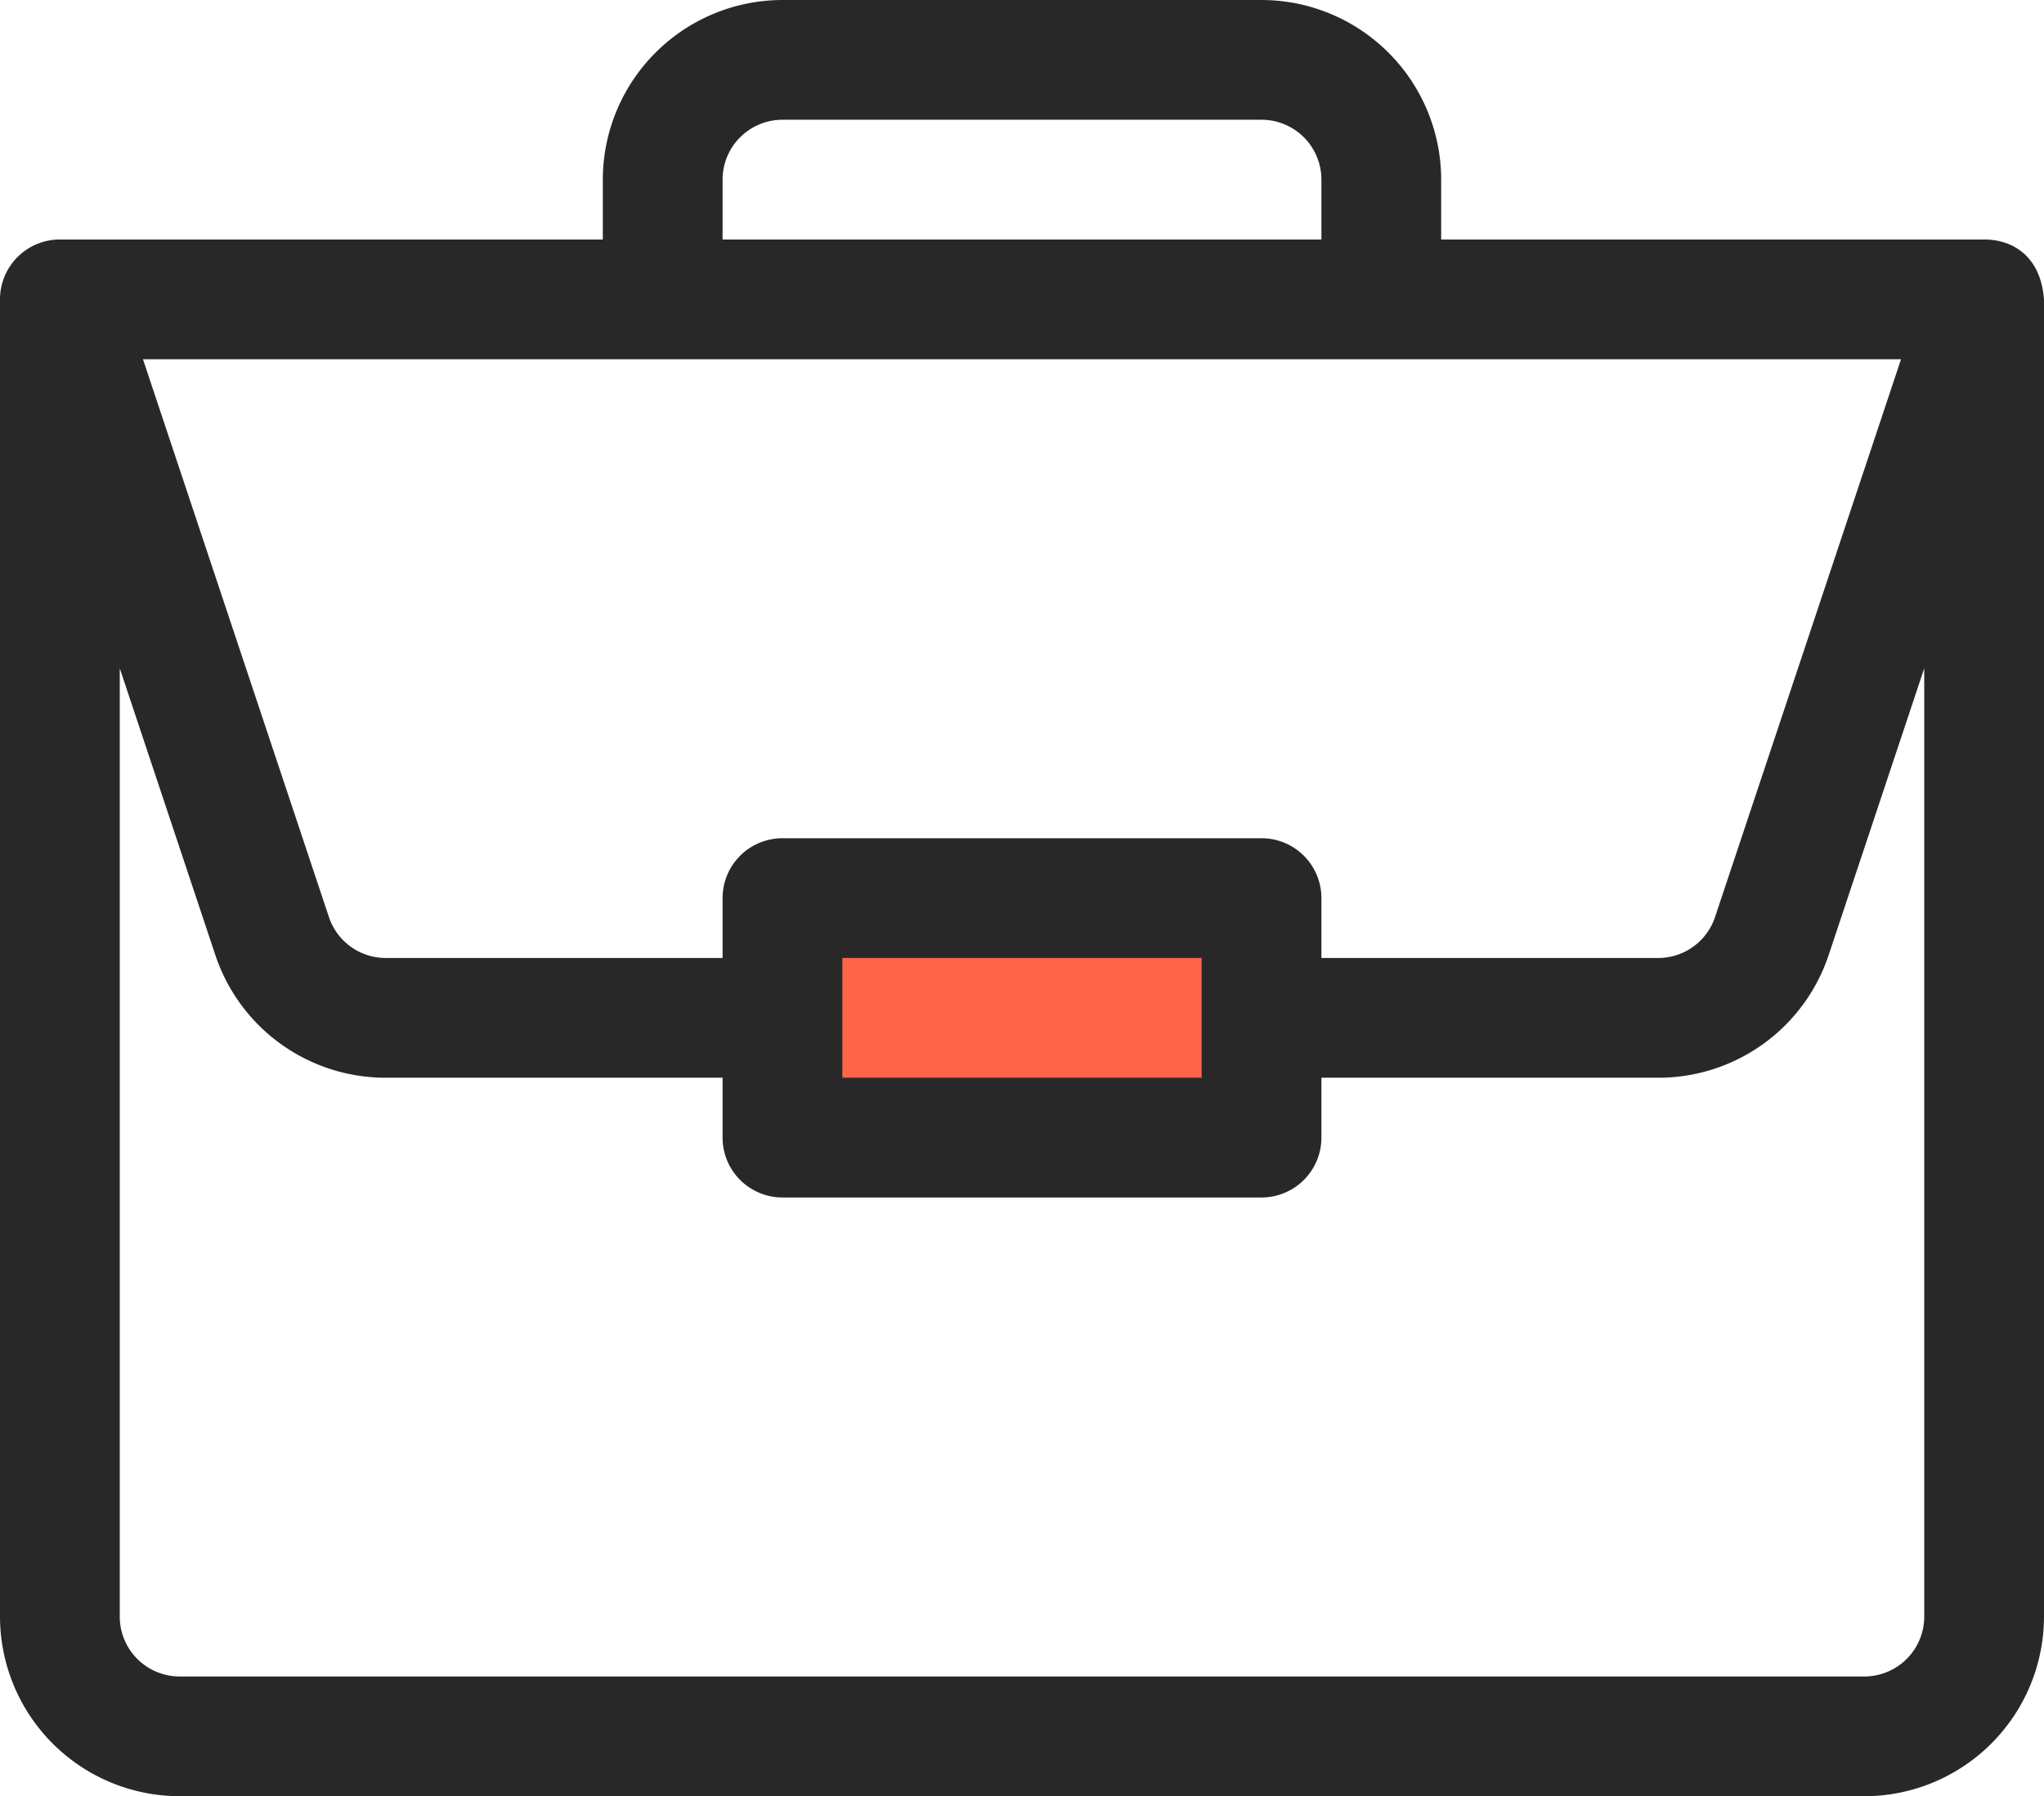 <?xml version="1.0" encoding="UTF-8"?> <svg xmlns="http://www.w3.org/2000/svg" data-name="Слой 1" viewBox="0 0 512 450"><defs><clipPath id="a"><path fill="none" d="M0 0h512v450H0z"></path></clipPath></defs><path fill="#ff644b" d="M202.44 232.02h108.88v51.81H202.44z"></path><g clip-path="url(#a)"><path d="M497.09 60H361V45a45.05 45.05 0 00-45-45H196a45.05 45.05 0 00-45 45v15H15A15 15 0 000 75v330a45.05 45.05 0 0045 45h422a45.05 45.05 0 0045-45V75.26c-.57-9.85-6.63-15.2-14.91-15.26M181 45a15 15 0 0115-15h120a15 15 0 0115 15v15H181zm295.19 45L429.6 229.74A15 15 0 01415.38 240H331v-15a15 15 0 00-15-15H196a15 15 0 00-15 15v15H96.62a15 15 0 01-14.23-10.26L35.81 90zM301 270h-90v-30h90zm181 135a15 15 0 01-15 15H45a15 15 0 01-15-15V167.43l23.93 71.8A44.94 44.94 0 0096.62 270H181v15a15 15 0 0015 15h120a15 15 0 0015-15v-15h84.38a44.94 44.94 0 0042.69-30.77l23.93-71.8z" fill="#282828"></path></g></svg> 